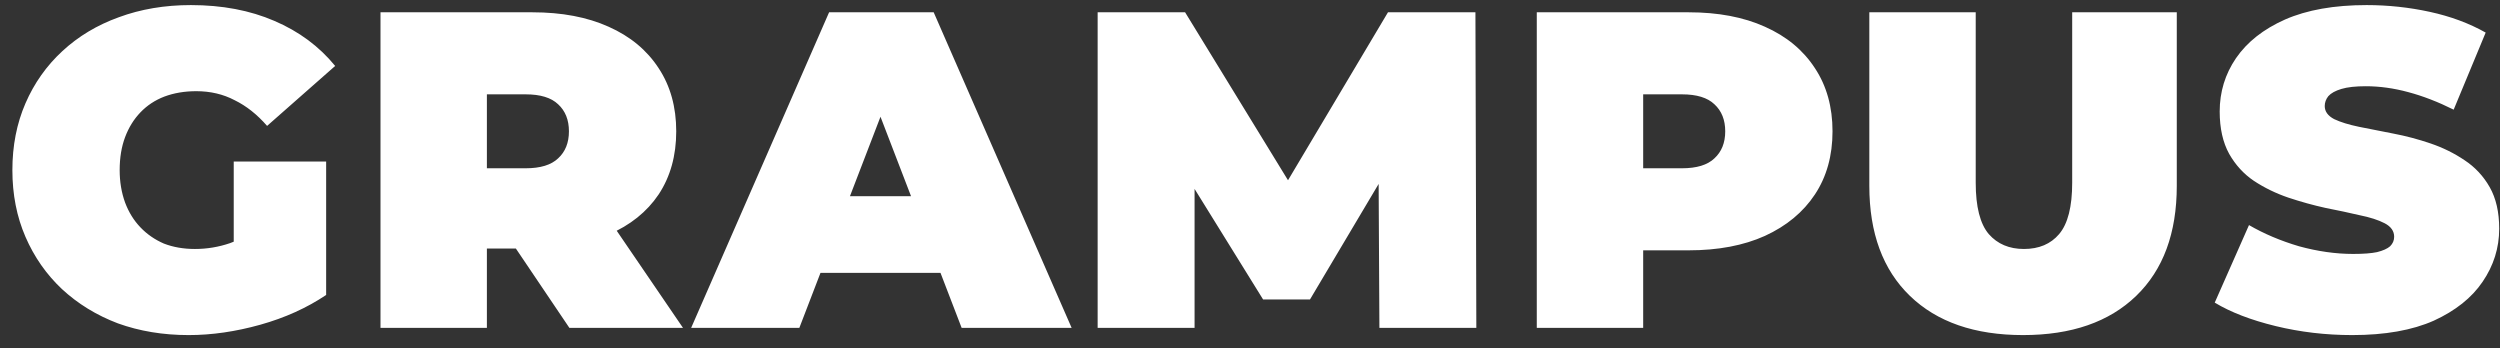 <svg width="122" height="17" viewBox="0 0 122 17" fill="none" xmlns="http://www.w3.org/2000/svg">
<rect x="0" y="0" width="122" height="17" fill="#333333" stroke="none"/>
<path d="M9.206 16.352C7.959 16.352 6.808 16.161 5.752 15.78C4.71 15.384 3.801 14.827 3.024 14.108C2.261 13.389 1.667 12.539 1.242 11.556C0.816 10.573 0.604 9.488 0.604 8.3C0.604 7.112 0.816 6.027 1.242 5.044C1.667 4.061 2.268 3.211 3.046 2.492C3.823 1.773 4.74 1.223 5.796 0.842C6.866 0.446 8.04 0.248 9.316 0.248C10.841 0.248 12.198 0.505 13.386 1.018C14.588 1.531 15.578 2.265 16.356 3.218L13.034 6.144C12.55 5.587 12.022 5.169 11.45 4.89C10.892 4.597 10.269 4.45 9.58 4.45C9.008 4.45 8.487 4.538 8.018 4.714C7.563 4.89 7.174 5.147 6.852 5.484C6.529 5.821 6.28 6.225 6.104 6.694C5.928 7.163 5.84 7.699 5.84 8.3C5.84 8.872 5.928 9.4 6.104 9.884C6.28 10.353 6.529 10.757 6.852 11.094C7.174 11.431 7.556 11.695 7.996 11.886C8.45 12.062 8.956 12.15 9.514 12.15C10.1 12.15 10.672 12.055 11.23 11.864C11.787 11.659 12.381 11.314 13.012 10.83L15.916 14.394C14.977 15.025 13.906 15.509 12.704 15.846C11.501 16.183 10.335 16.352 9.206 16.352ZM11.406 13.734V7.882H15.916V14.394L11.406 13.734ZM18.568 16V0.6H25.982C27.419 0.6 28.658 0.835 29.7 1.304C30.756 1.773 31.57 2.448 32.142 3.328C32.714 4.193 33 5.22 33 6.408C33 7.596 32.714 8.623 32.142 9.488C31.57 10.339 30.756 10.991 29.7 11.446C28.658 11.901 27.419 12.128 25.982 12.128H21.45L23.76 9.994V16H18.568ZM27.786 16L24.002 10.39H29.502L33.33 16H27.786ZM23.76 10.566L21.45 8.212H25.652C26.37 8.212 26.898 8.051 27.236 7.728C27.588 7.405 27.764 6.965 27.764 6.408C27.764 5.851 27.588 5.411 27.236 5.088C26.898 4.765 26.37 4.604 25.652 4.604H21.45L23.76 2.25V10.566ZM33.728 16L40.46 0.6H45.564L52.296 16H46.928L41.956 3.064H43.98L39.008 16H33.728ZM37.732 13.316L39.052 9.576H46.136L47.456 13.316H37.732ZM53.565 16V0.6H57.833L63.993 10.654H61.749L67.733 0.6H72.001L72.045 16H67.315L67.271 7.728H68.019L63.927 14.614H61.639L57.371 7.728H58.295V16H53.565ZM74.995 16V0.6H82.409C83.847 0.6 85.086 0.835 86.127 1.304C87.183 1.773 87.997 2.448 88.569 3.328C89.141 4.193 89.427 5.22 89.427 6.408C89.427 7.596 89.141 8.623 88.569 9.488C87.997 10.353 87.183 11.028 86.127 11.512C85.086 11.981 83.847 12.216 82.409 12.216H77.877L80.187 9.994V16H74.995ZM80.187 10.566L77.877 8.212H82.079C82.798 8.212 83.326 8.051 83.663 7.728C84.015 7.405 84.191 6.965 84.191 6.408C84.191 5.851 84.015 5.411 83.663 5.088C83.326 4.765 82.798 4.604 82.079 4.604H77.877L80.187 2.25V10.566ZM98.725 16.352C96.364 16.352 94.523 15.714 93.203 14.438C91.883 13.162 91.223 11.373 91.223 9.07V0.6H96.415V8.916C96.415 10.089 96.628 10.925 97.053 11.424C97.478 11.908 98.05 12.15 98.769 12.15C99.502 12.15 100.074 11.908 100.485 11.424C100.91 10.925 101.123 10.089 101.123 8.916V0.6H106.227V9.07C106.227 11.373 105.567 13.162 104.247 14.438C102.927 15.714 101.086 16.352 98.725 16.352ZM114.789 16.352C113.498 16.352 112.252 16.205 111.049 15.912C109.846 15.619 108.856 15.237 108.079 14.768L109.751 10.984C110.484 11.409 111.298 11.754 112.193 12.018C113.102 12.267 113.982 12.392 114.833 12.392C115.332 12.392 115.72 12.363 115.999 12.304C116.292 12.231 116.505 12.135 116.637 12.018C116.769 11.886 116.835 11.732 116.835 11.556C116.835 11.277 116.681 11.057 116.373 10.896C116.065 10.735 115.654 10.603 115.141 10.5C114.642 10.383 114.092 10.265 113.491 10.148C112.89 10.016 112.281 9.847 111.665 9.642C111.064 9.437 110.506 9.165 109.993 8.828C109.494 8.491 109.091 8.051 108.783 7.508C108.475 6.951 108.321 6.261 108.321 5.44C108.321 4.487 108.585 3.621 109.113 2.844C109.656 2.052 110.455 1.421 111.511 0.952C112.582 0.483 113.909 0.248 115.493 0.248C116.534 0.248 117.561 0.358 118.573 0.578C119.585 0.798 120.494 1.135 121.301 1.59L119.739 5.352C118.976 4.971 118.236 4.685 117.517 4.494C116.813 4.303 116.124 4.208 115.449 4.208C114.95 4.208 114.554 4.252 114.261 4.34C113.968 4.428 113.755 4.545 113.623 4.692C113.506 4.839 113.447 5 113.447 5.176C113.447 5.44 113.601 5.653 113.909 5.814C114.217 5.961 114.62 6.085 115.119 6.188C115.632 6.291 116.19 6.401 116.791 6.518C117.407 6.635 118.016 6.797 118.617 7.002C119.218 7.207 119.768 7.479 120.267 7.816C120.78 8.153 121.191 8.593 121.499 9.136C121.807 9.679 121.961 10.353 121.961 11.16C121.961 12.099 121.69 12.964 121.147 13.756C120.619 14.533 119.827 15.164 118.771 15.648C117.715 16.117 116.388 16.352 114.789 16.352Z" fill="white"/>
</svg>
